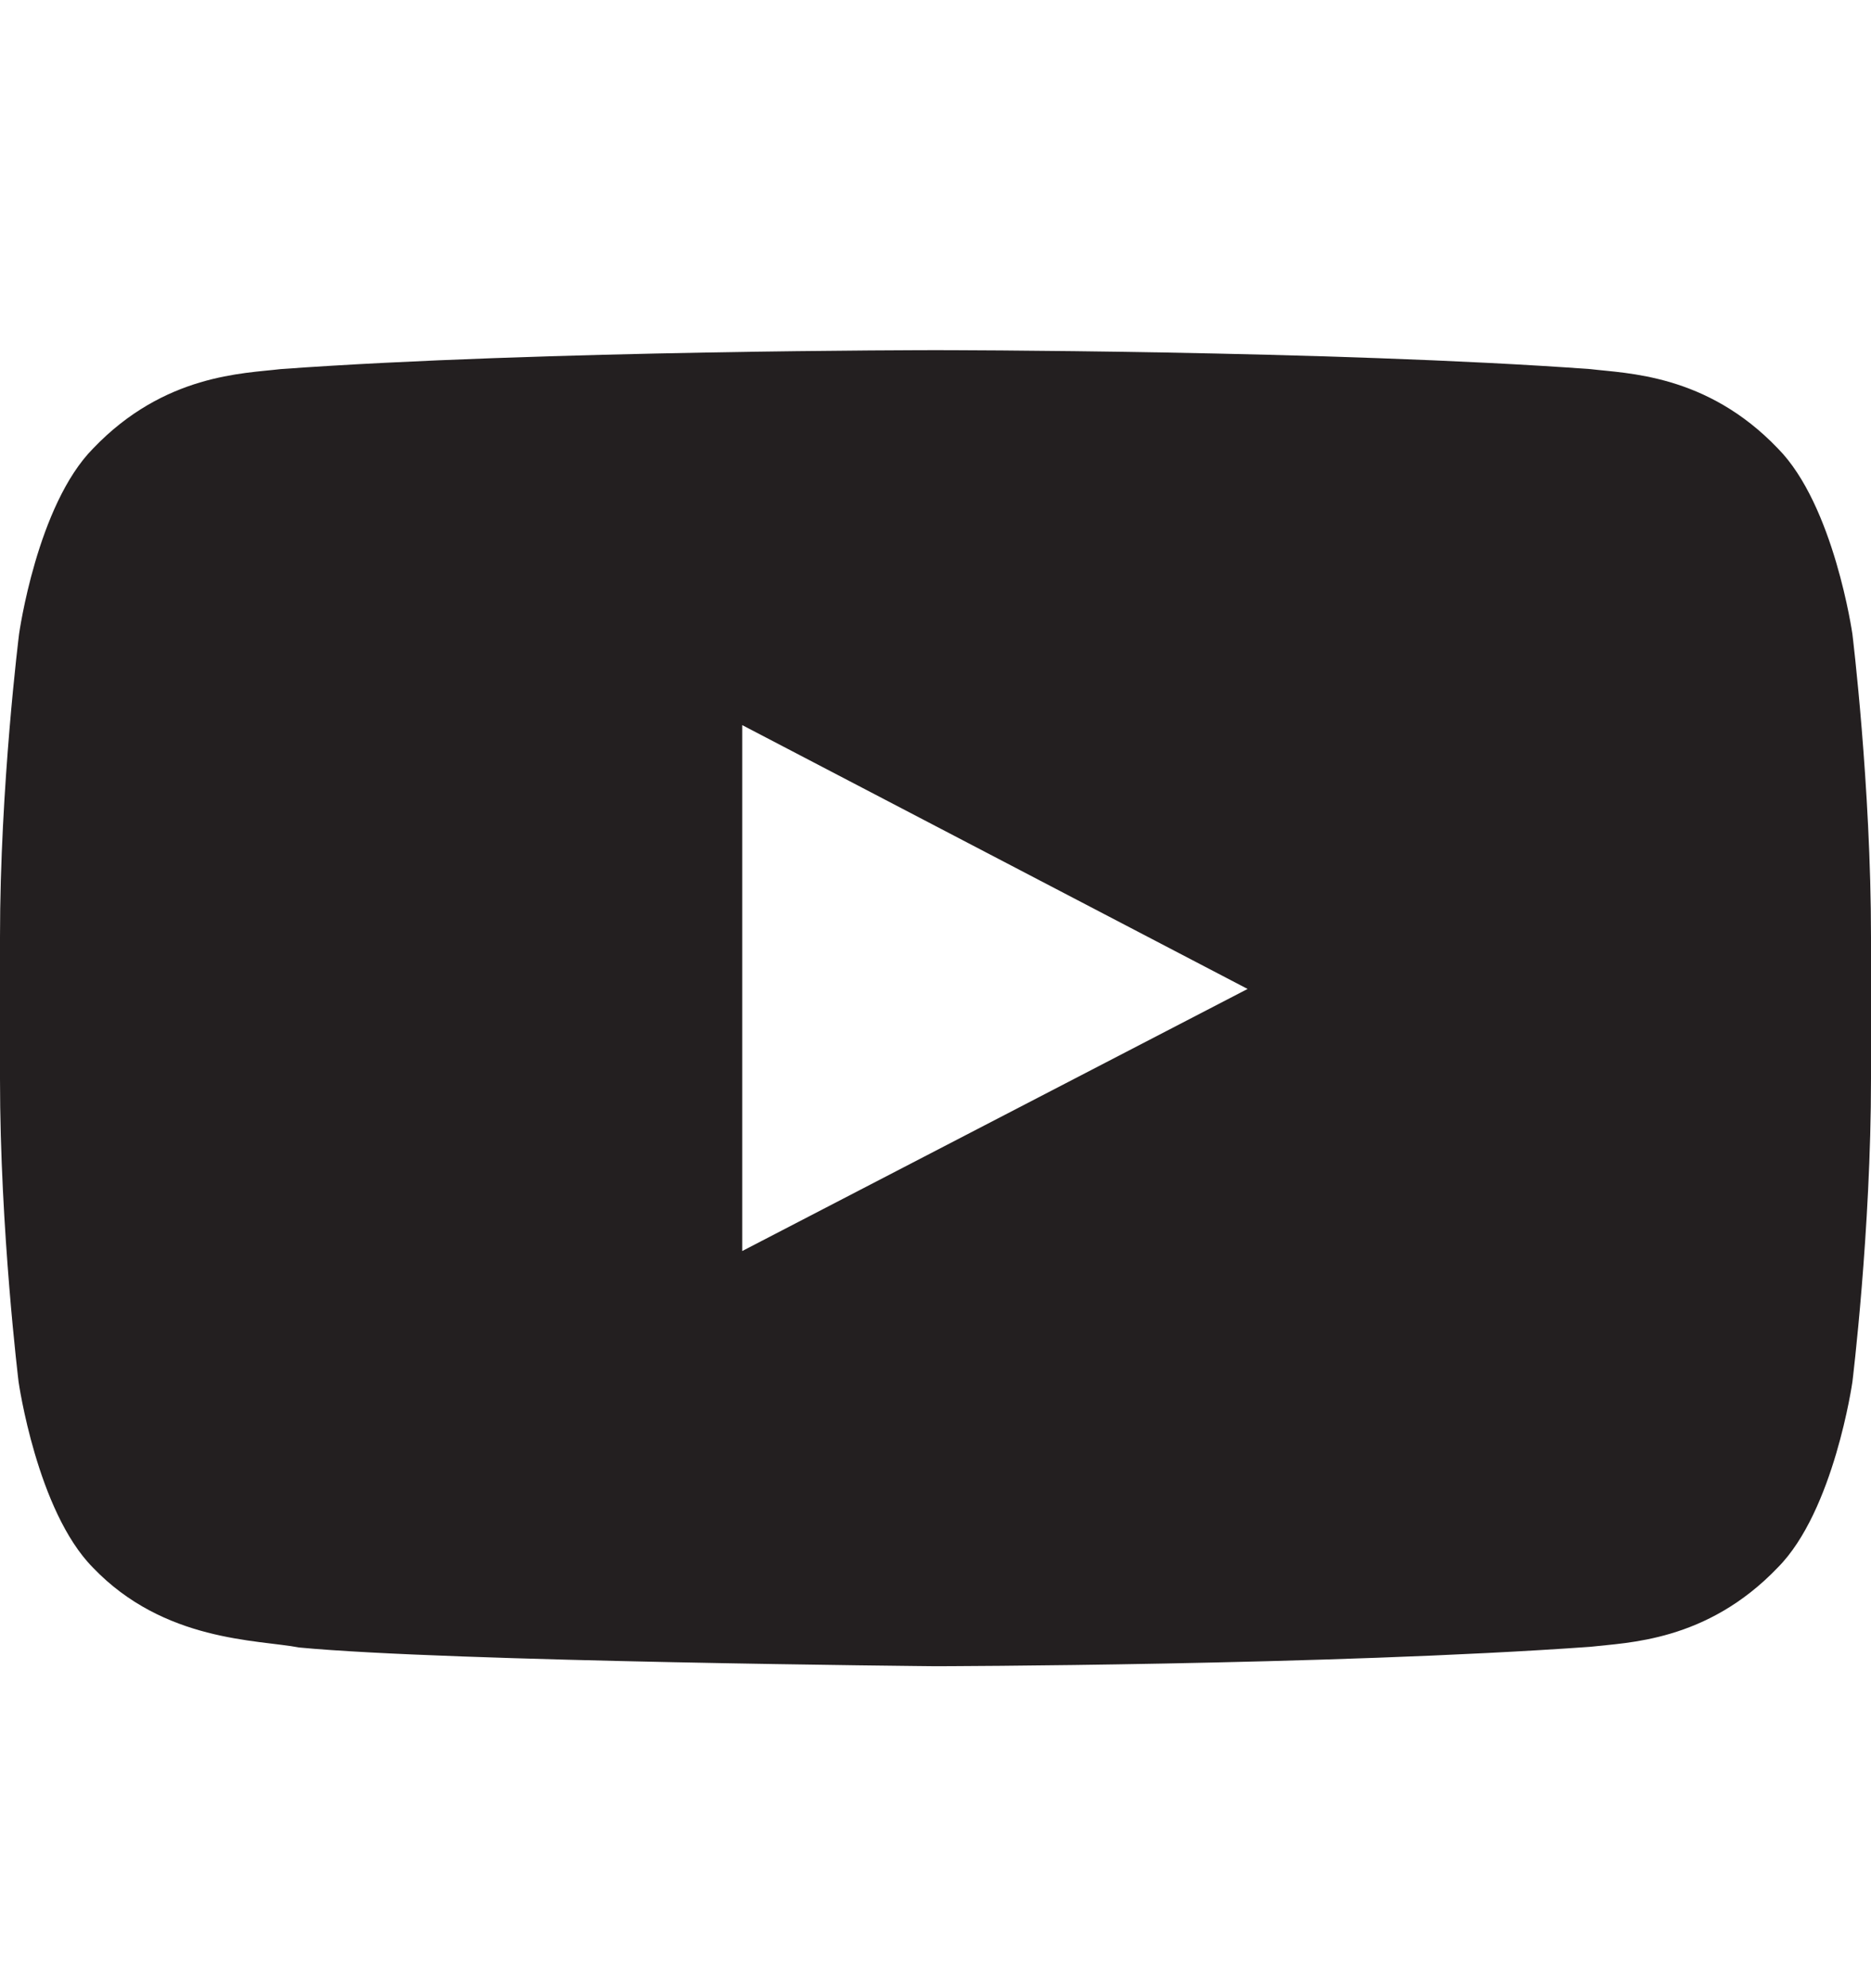 <svg width="16" height="17" viewBox="0 0 16 17" fill="none" xmlns="http://www.w3.org/2000/svg">
<path d="M15.841 5.422C15.841 5.422 15.684 4.319 15.203 3.834C14.594 3.197 13.912 3.194 13.6 3.156C11.363 2.994 8.003 2.994 8.003 2.994H7.997C7.997 2.994 4.638 2.994 2.4 3.156C2.087 3.194 1.406 3.197 0.797 3.834C0.316 4.319 0.163 5.422 0.163 5.422C0.163 5.422 0 6.719 0 8.012V9.225C0 10.519 0.159 11.816 0.159 11.816C0.159 11.816 0.316 12.919 0.794 13.403C1.403 14.04 2.203 14.019 2.559 14.087C3.841 14.209 8 14.247 8 14.247C8 14.247 11.363 14.241 13.6 14.081C13.912 14.044 14.594 14.04 15.203 13.403C15.684 12.919 15.841 11.816 15.841 11.816C15.841 11.816 16 10.522 16 9.225V8.012C16 6.719 15.841 5.422 15.841 5.422ZM6.347 10.697V6.2L10.669 8.456L6.347 10.697Z" fill="#231F20"/>
</svg>

